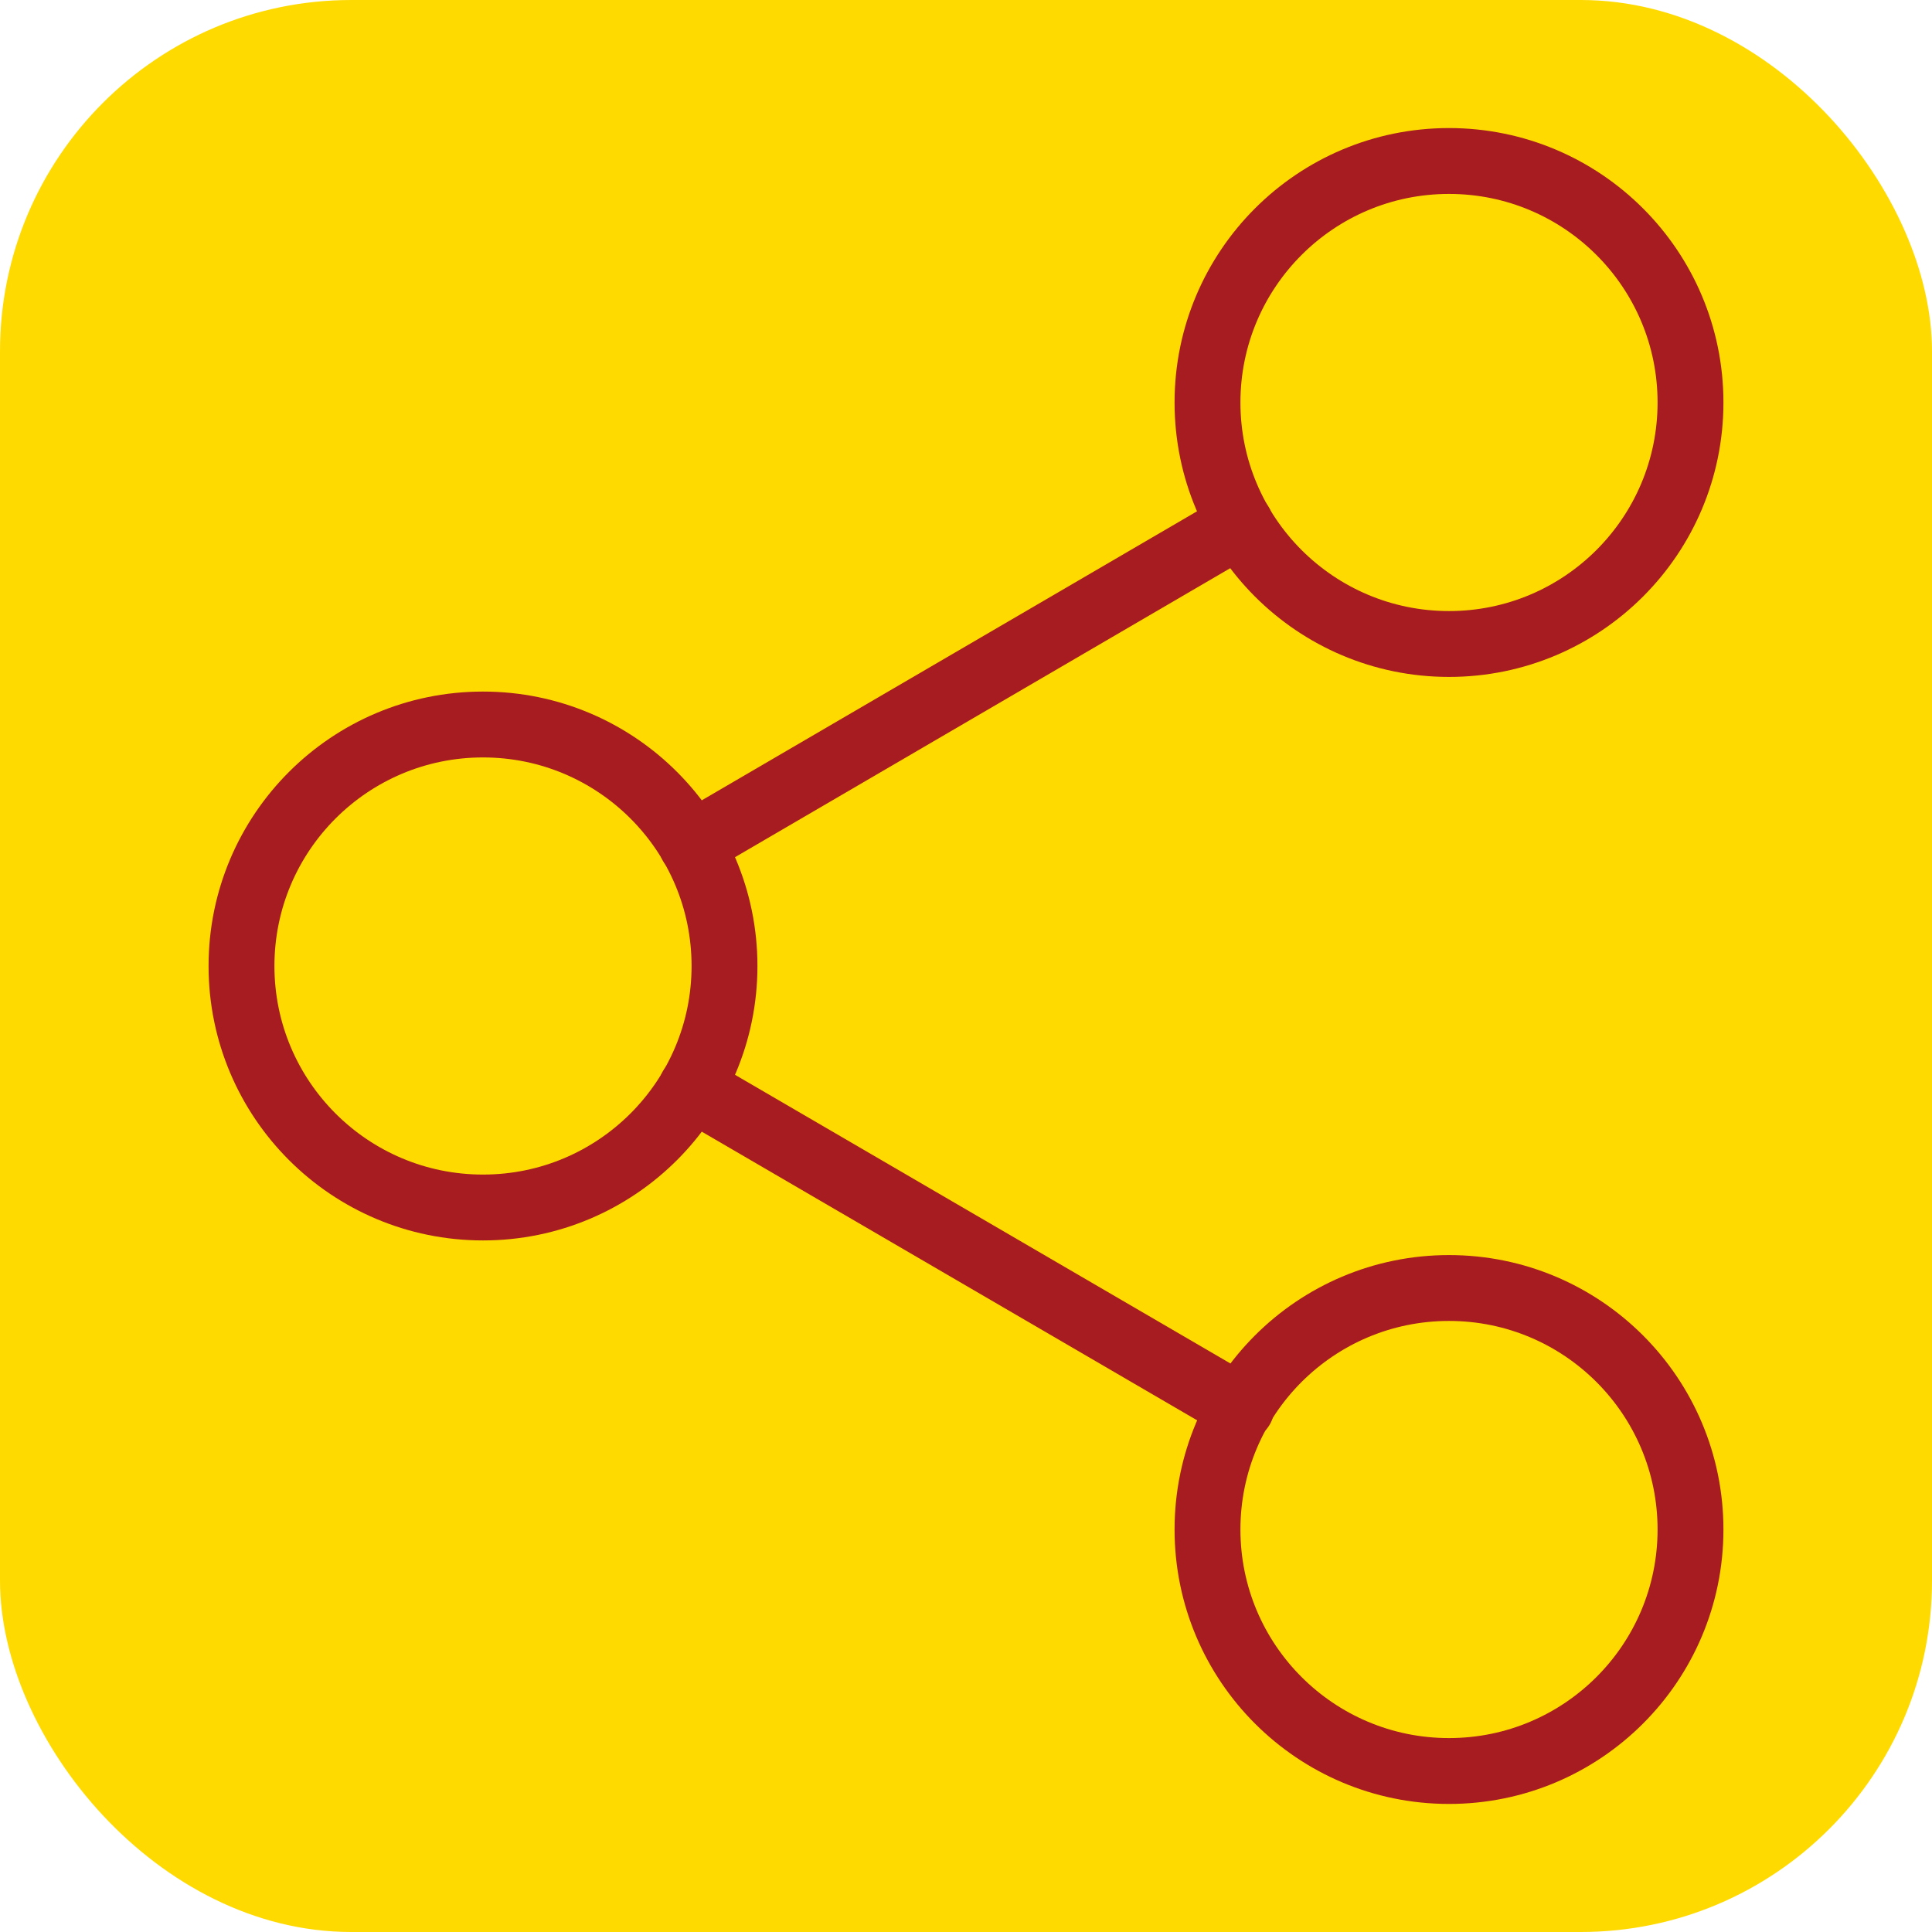 <svg width="88" height="88" viewBox="0 0 88 88" fill="none" xmlns="http://www.w3.org/2000/svg">
<rect width="88" height="88" rx="16" fill="#FFDA01"/>
<path d="M66 29.333C72.075 29.333 77 24.409 77 18.333C77 12.258 72.075 7.333 66 7.333C59.925 7.333 55 12.258 55 18.333C55 24.409 59.925 29.333 66 29.333Z" stroke="#A71C20" stroke-width="3" stroke-linecap="round" stroke-linejoin="round"/>
<path d="M22 55C28.075 55 33 50.075 33 44C33 37.925 28.075 33 22 33C15.925 33 11 37.925 11 44C11 50.075 15.925 55 22 55Z" stroke="#A71C20" stroke-width="3" stroke-linecap="round" stroke-linejoin="round"/>
<path d="M66 80.667C72.075 80.667 77 75.742 77 69.667C77 63.592 72.075 58.667 66 58.667C59.925 58.667 55 63.592 55 69.667C55 75.742 59.925 80.667 66 80.667Z" stroke="#A71C20" stroke-width="3" stroke-linecap="round" stroke-linejoin="round"/>
<path d="M31.497 49.537L56.54 64.13" stroke="#A71C20" stroke-width="3" stroke-linecap="round" stroke-linejoin="round"/>
<path d="M56.503 23.87L31.497 38.463" stroke="#A71C20" stroke-width="3" stroke-linecap="round" stroke-linejoin="round"/>
</svg>

